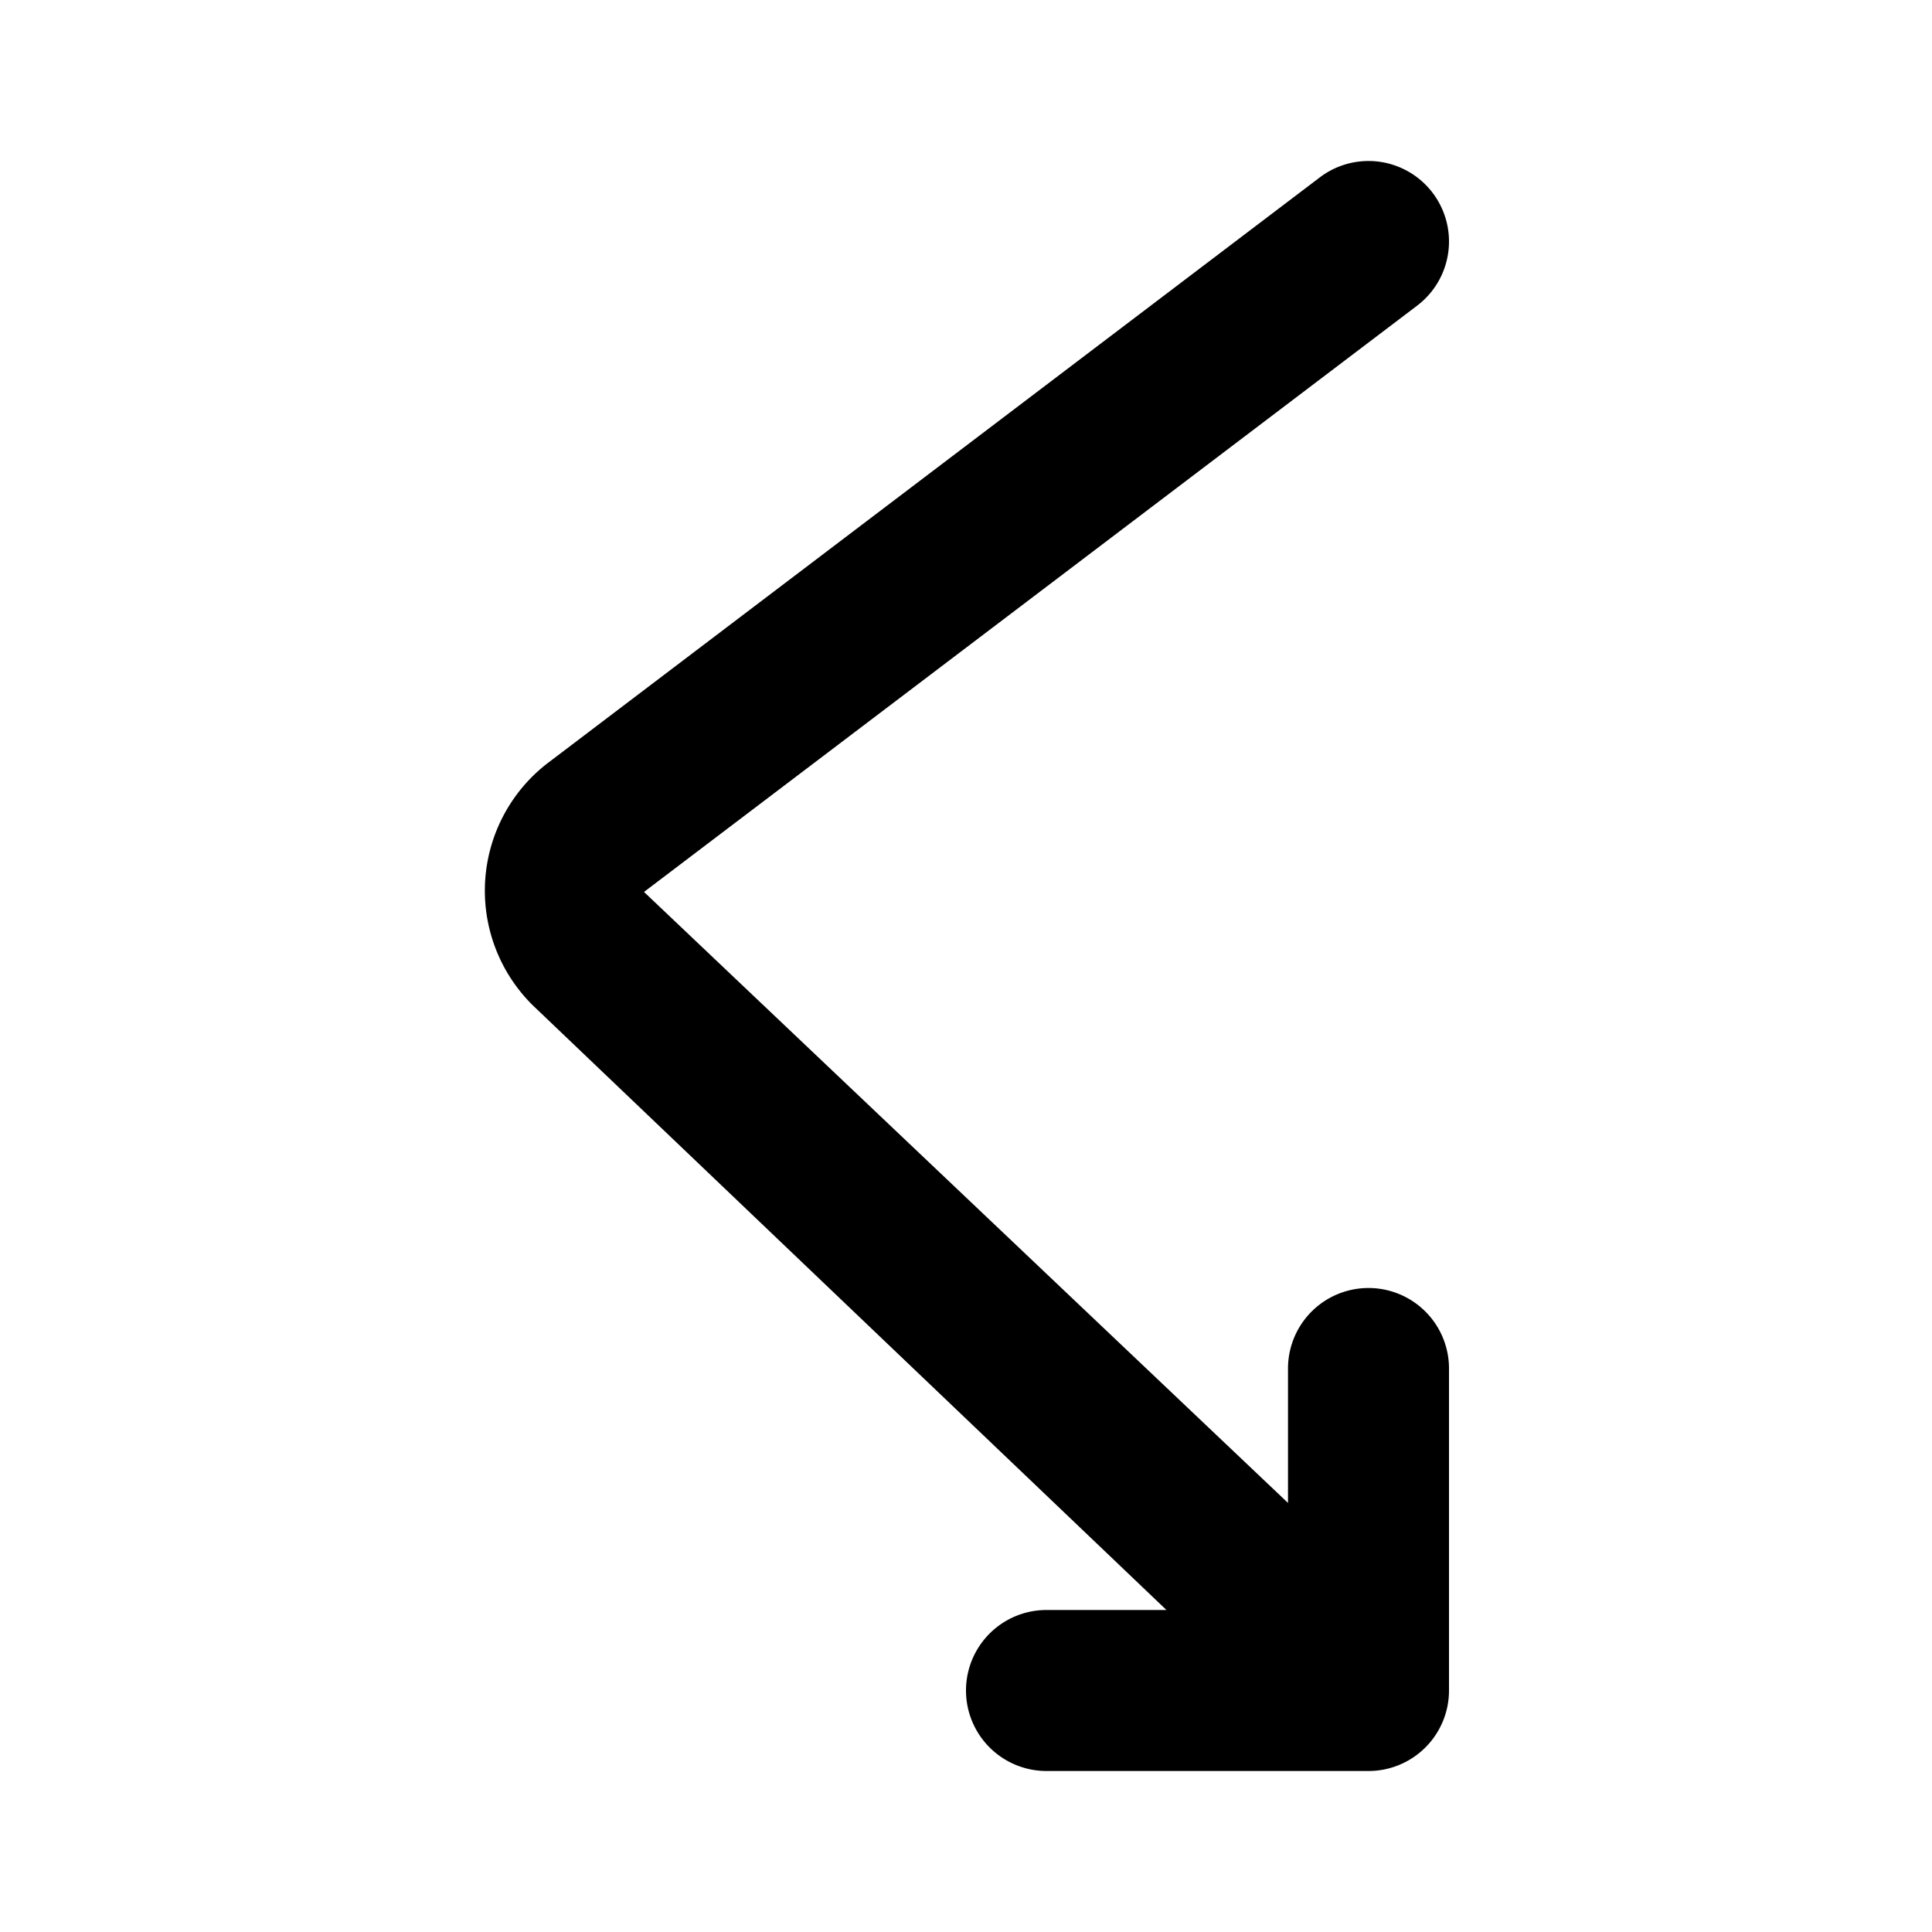 <?xml version="1.0" encoding="utf-8"?><!-- Uploaded to: SVG Repo, www.svgrepo.com, Generator: SVG Repo Mixer Tools -->
<svg fill="#000000" width="800px" height="800px" viewBox="0 0 24 24" id="right-down-direction" data-name="Flat Color" xmlns="http://www.w3.org/2000/svg" class="icon flat-color"><path id="primary" d="M17,16a1,1,0,0,0-1,1v1.67L8,11.08,17.6,3.8a1,1,0,1,0-1.2-1.6L6.79,9.49a2,2,0,0,0-.17,3L14.49,20H13a1,1,0,0,0,0,2h4a1,1,0,0,0,1-1V17A1,1,0,0,0,17,16Z" style="fill: rgb(0, 0, 0);"></path></svg>